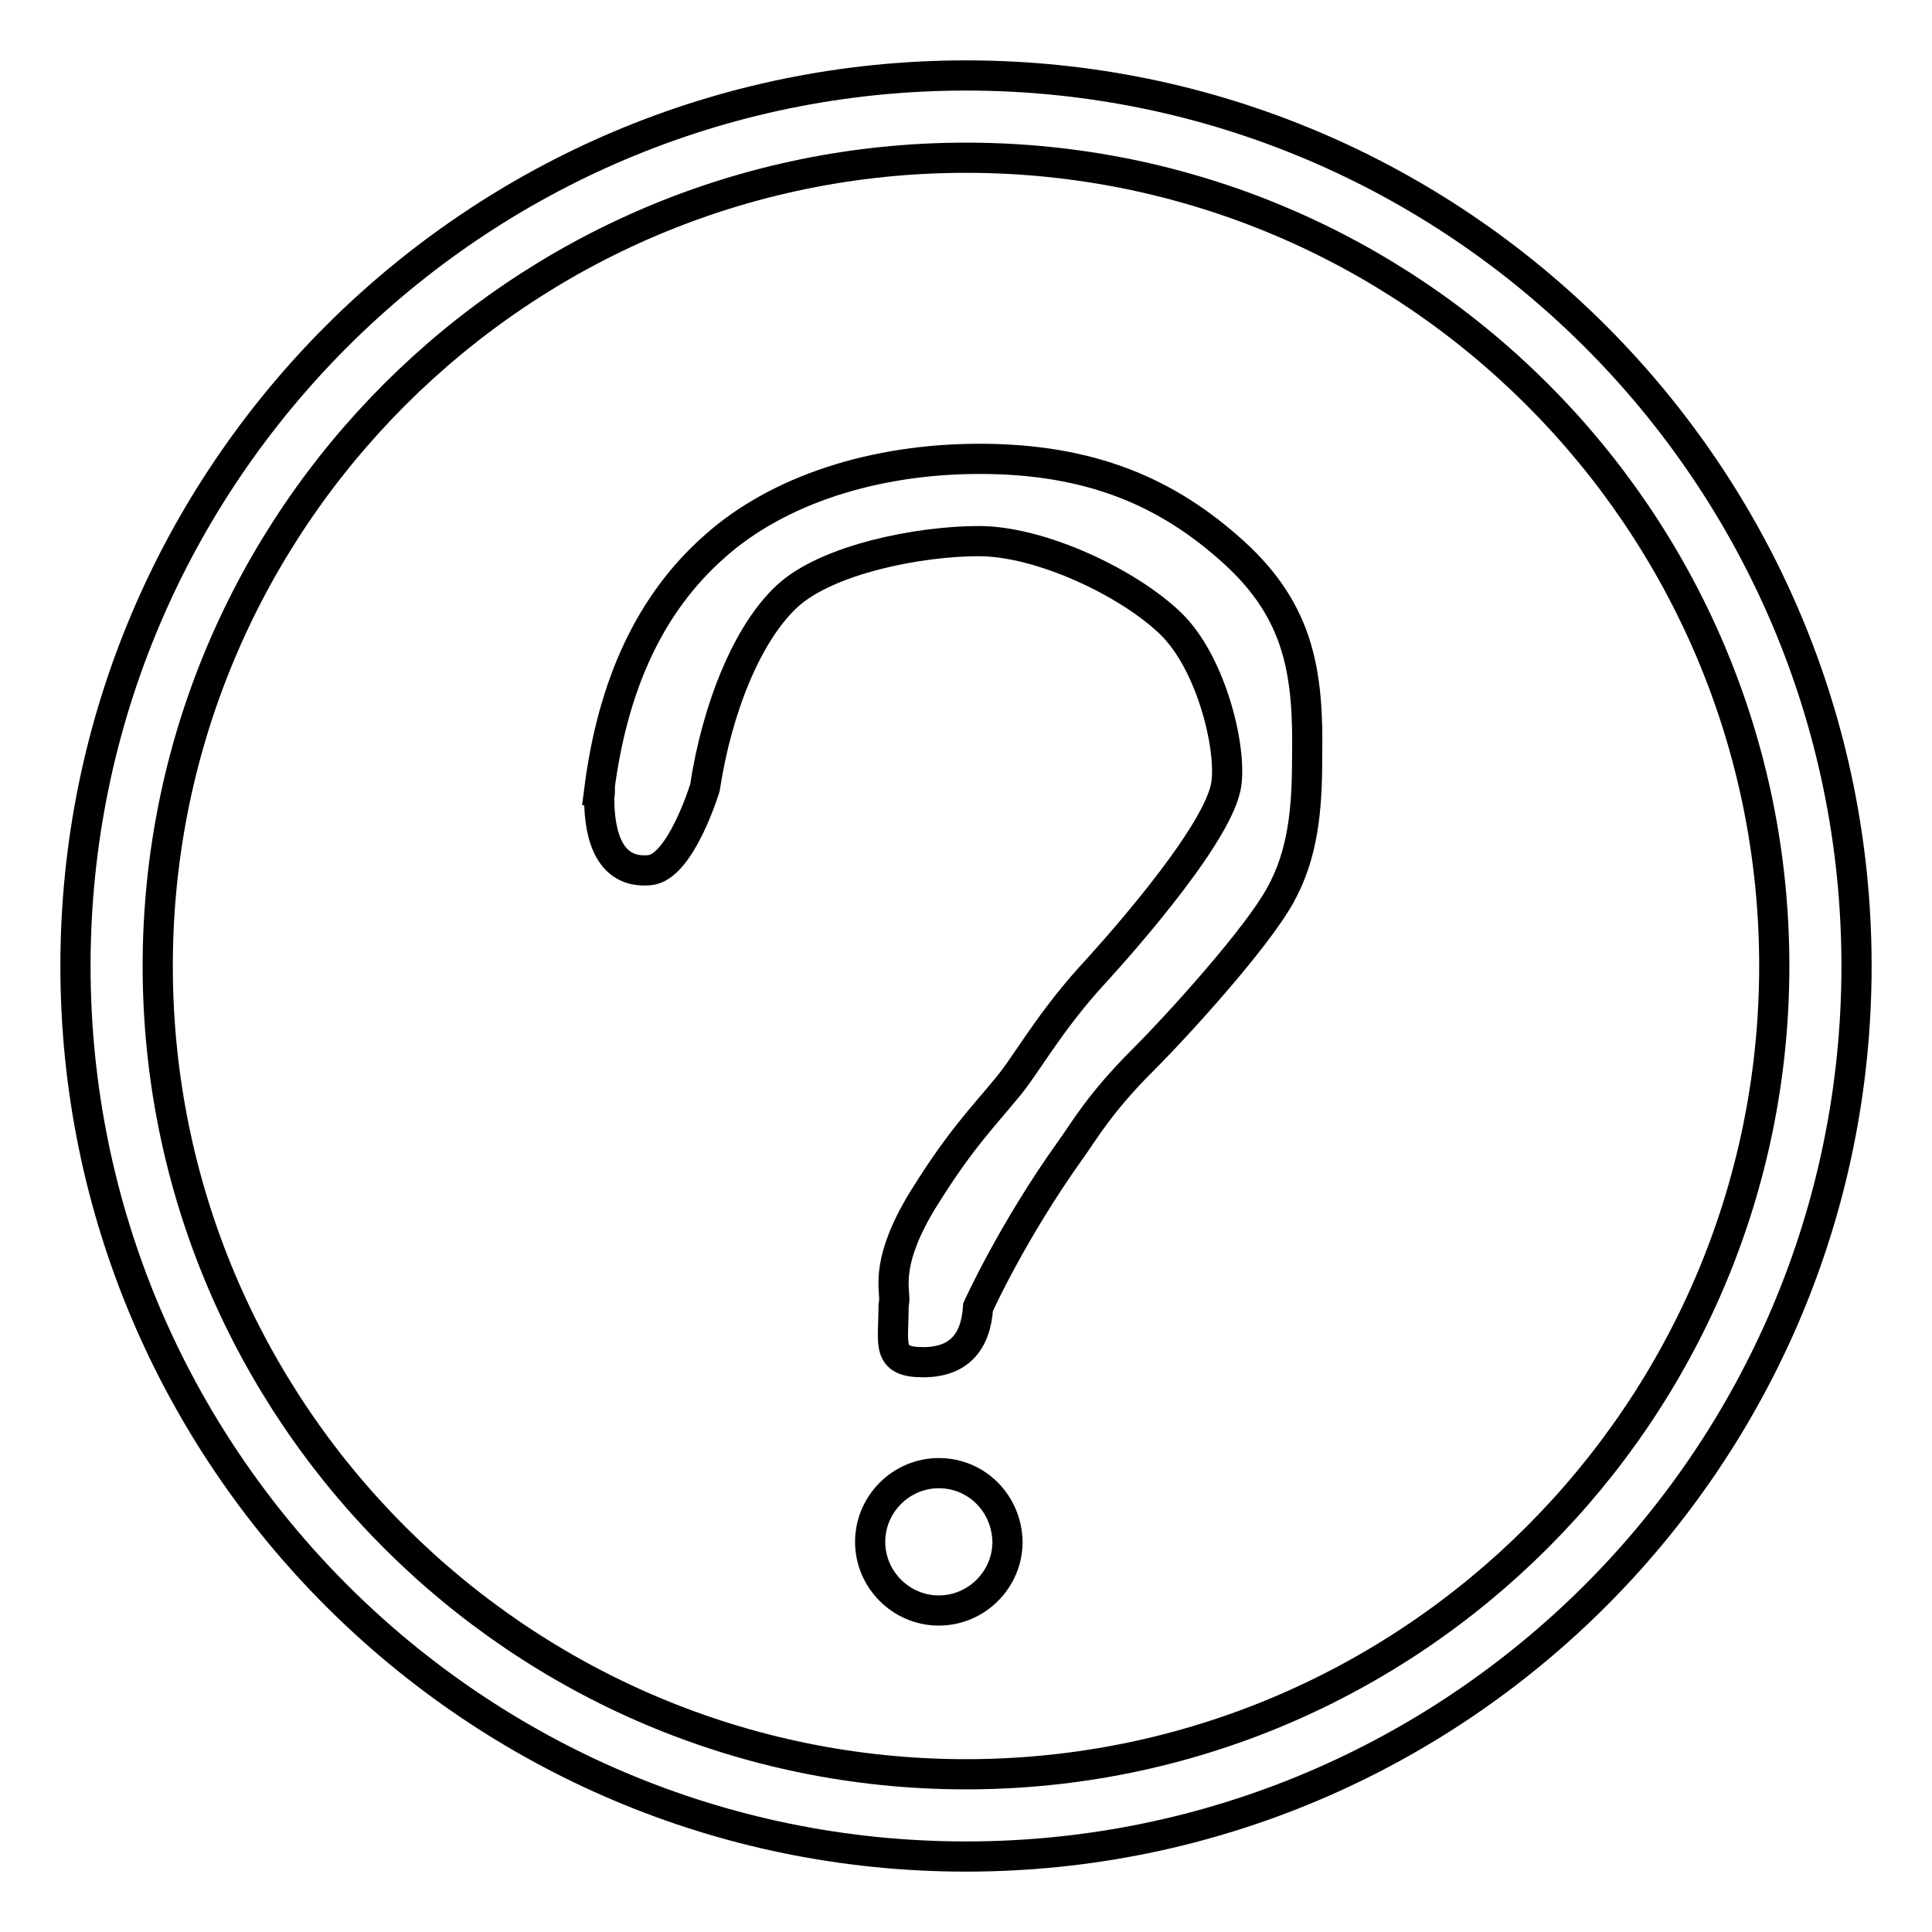 <?xml version="1.0" encoding="utf-8"?>
<!-- Svg Vector Icons : http://www.onlinewebfonts.com/icon -->
<!DOCTYPE svg PUBLIC "-//W3C//DTD SVG 1.1//EN" "http://www.w3.org/Graphics/SVG/1.1/DTD/svg11.dtd">
<svg version="1.1" xmlns="http://www.w3.org/2000/svg" xmlns:xlink="http://www.w3.org/1999/xlink" x="0px" y="0px" viewBox="0 0 256 256" enable-background="new 0 0 256 256" xml:space="preserve">
<g> <path stroke-width="4" fill-opacity="0" stroke="#000000"  d="M163.5,73.2c-8.8-8-19-12.4-33.7-12.4c-13.9,0-26.7,4.1-35.1,11.6c-8.5,7.5-13.5,18.2-15.3,32.3l0.1,0 c0,0.4-0.1,0.7-0.1,1.1c0,5.2,1.5,10,6.7,9.5c4.1-0.4,7.3-10.9,7.3-10.9c1.6-10.5,5.6-20.5,10.9-25.4c5.3-4.9,17.5-7.3,25.4-7.3 c8.2,0,19.8,5.5,25.4,10.9c5.6,5.4,8.3,17.3,7.3,21.8c-1.6,7.2-15.7,22.7-18.2,25.4c-5.6,6.3-8.4,11.6-10.9,14.5 c-3.3,4-6.1,6.8-10.9,14.5c-5,8.1-3.9,11.7-3.9,13.4c0,0.3-0.1,0.7-0.1,1c0,4.9-1,7.3,3.9,7.3c4.7,0,7-2.6,7.3-7.3 c0,0,4.5-10,12.3-20.9c1.8-2.5,3.8-6.1,9.5-11.8c5-5,15.1-16.2,18.2-21.8c3.1-5.5,3.6-11.6,3.6-18.2 C173.4,89.4,172.3,81.2,163.5,73.2z M128,10C62.9,10,10,62.9,10,128c0,65.1,52.9,118,118,118c65.1,0,118-52.9,118-118 C246,62.9,193.1,10,128,10z M128,235.1c-59.1,0-107.1-48-107.1-107.1c0-59.1,48-107.1,107.1-107.1c59.1,0,107.1,48,107.1,107.1 C235.1,187,187.1,235.1,128,235.1z M124.4,195.2c-5,0-9.1,4.1-9.1,9.1c0,5,4.1,9.1,9.1,9.1c5,0,9.1-4.1,9.1-9.1 C133.4,199.2,129.4,195.2,124.4,195.2z"/></g>
</svg>